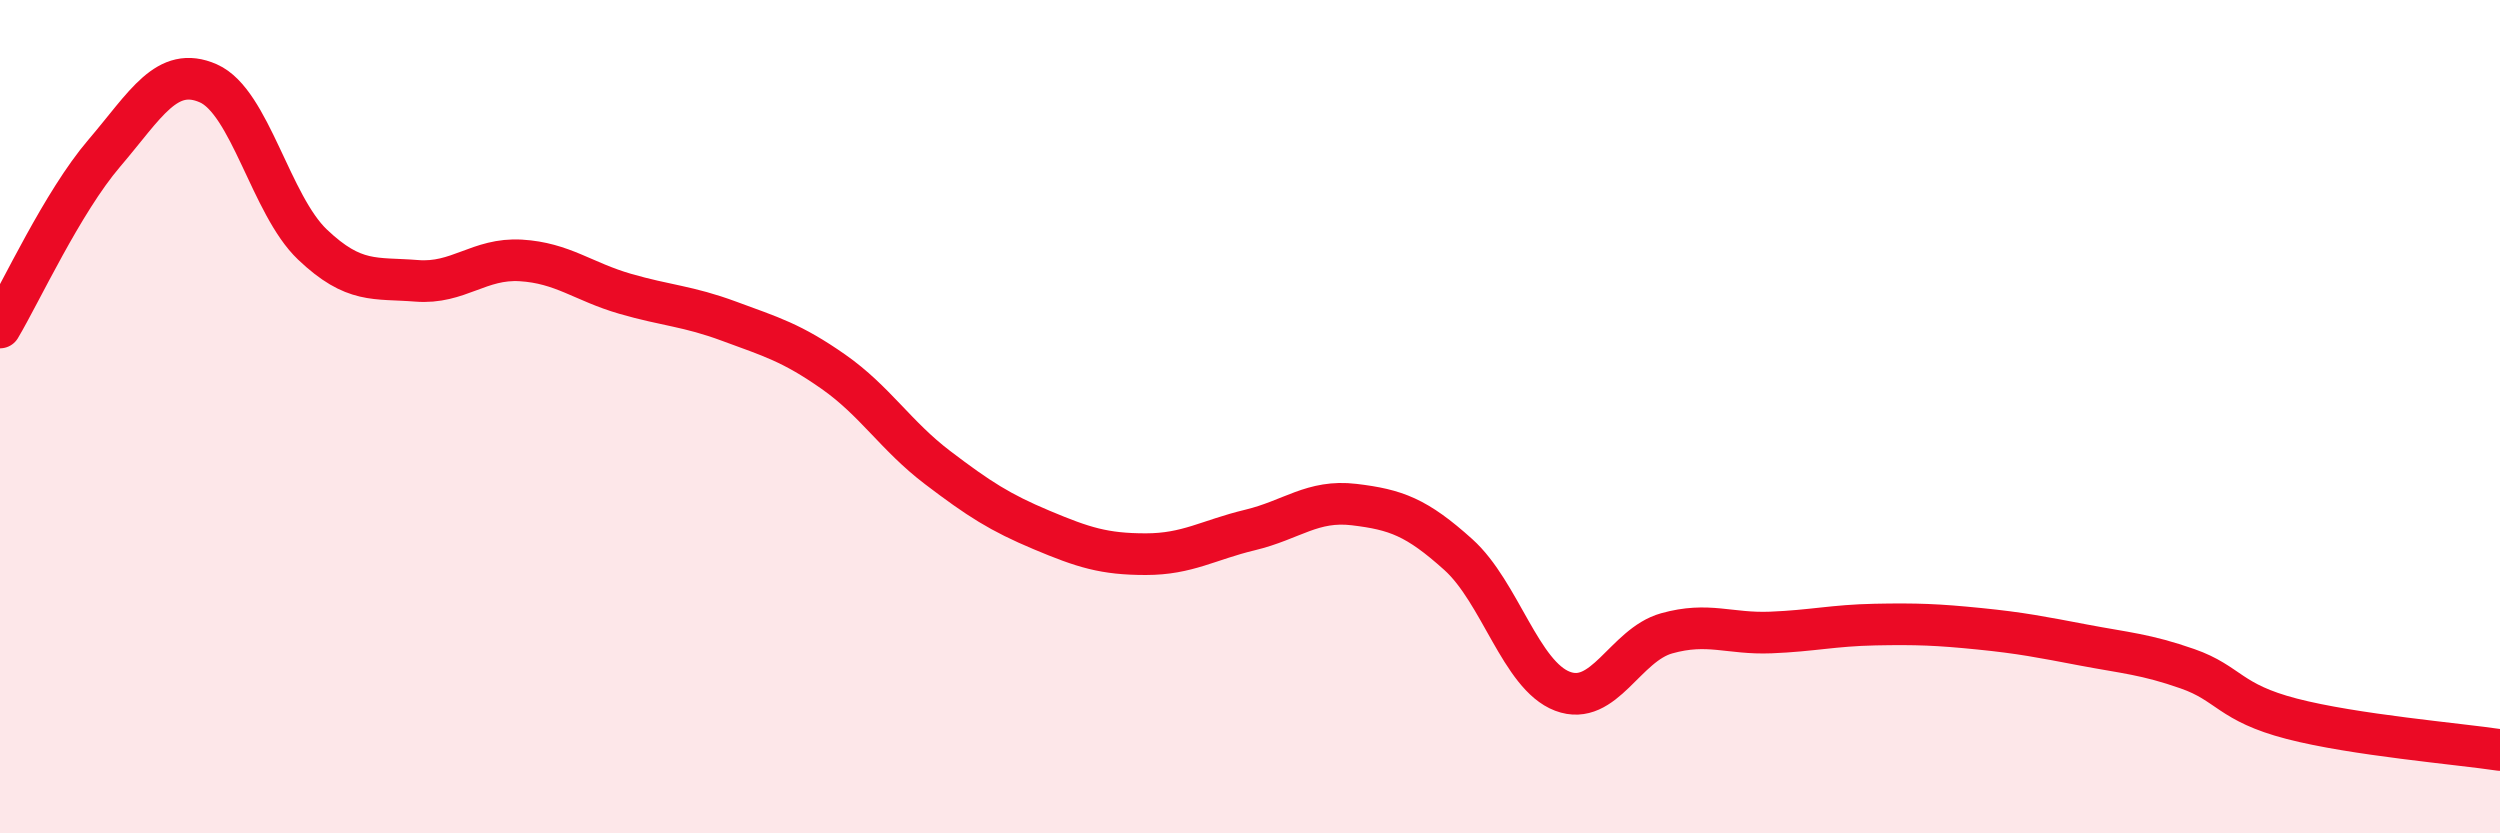 
    <svg width="60" height="20" viewBox="0 0 60 20" xmlns="http://www.w3.org/2000/svg">
      <path
        d="M 0,7.86 C 0.5,7.02 1.5,4.85 2.5,3.68 C 3.5,2.51 4,1.56 5,2 C 6,2.44 6.5,4.92 7.5,5.87 C 8.5,6.82 9,6.66 10,6.74 C 11,6.82 11.5,6.19 12.5,6.25 C 13.5,6.31 14,6.76 15,7.05 C 16,7.34 16.5,7.34 17.5,7.71 C 18.5,8.08 19,8.22 20,8.92 C 21,9.62 21.5,10.46 22.5,11.22 C 23.5,11.98 24,12.3 25,12.72 C 26,13.14 26.5,13.3 27.5,13.3 C 28.5,13.3 29,12.96 30,12.72 C 31,12.48 31.5,11.99 32.5,12.11 C 33.5,12.23 34,12.41 35,13.31 C 36,14.21 36.5,16.21 37.5,16.59 C 38.5,16.97 39,15.48 40,15.2 C 41,14.92 41.5,15.22 42.5,15.18 C 43.5,15.14 44,15.01 45,14.99 C 46,14.97 46.5,14.99 47.5,15.09 C 48.5,15.19 49,15.29 50,15.48 C 51,15.67 51.5,15.7 52.5,16.05 C 53.5,16.4 53.5,16.86 55,17.25 C 56.5,17.64 59,17.85 60,18L60 20L0 20Z"
        fill="#EB0A25"
        opacity="0.1"
        stroke-linecap="round"
        stroke-linejoin="round"
      />
      <path
        d="M 0,7.86 C 0.5,7.02 1.5,4.85 2.5,3.68 C 3.5,2.51 4,1.56 5,2 C 6,2.44 6.5,4.92 7.5,5.87 C 8.5,6.82 9,6.66 10,6.74 C 11,6.82 11.5,6.19 12.5,6.25 C 13.5,6.31 14,6.76 15,7.05 C 16,7.34 16.5,7.34 17.5,7.71 C 18.5,8.08 19,8.22 20,8.92 C 21,9.62 21.5,10.46 22.5,11.22 C 23.5,11.98 24,12.3 25,12.72 C 26,13.14 26.5,13.3 27.5,13.3 C 28.5,13.3 29,12.96 30,12.72 C 31,12.48 31.5,11.99 32.5,12.11 C 33.5,12.23 34,12.41 35,13.31 C 36,14.21 36.5,16.21 37.5,16.59 C 38.5,16.97 39,15.48 40,15.2 C 41,14.92 41.5,15.22 42.5,15.18 C 43.5,15.14 44,15.01 45,14.99 C 46,14.97 46.5,14.99 47.5,15.09 C 48.5,15.19 49,15.29 50,15.48 C 51,15.67 51.5,15.7 52.5,16.05 C 53.5,16.4 53.5,16.86 55,17.25 C 56.5,17.64 59,17.85 60,18"
        stroke="#EB0A25"
        stroke-width="1"
        fill="none"
        stroke-linecap="round"
        stroke-linejoin="round"
      />
    </svg>
  